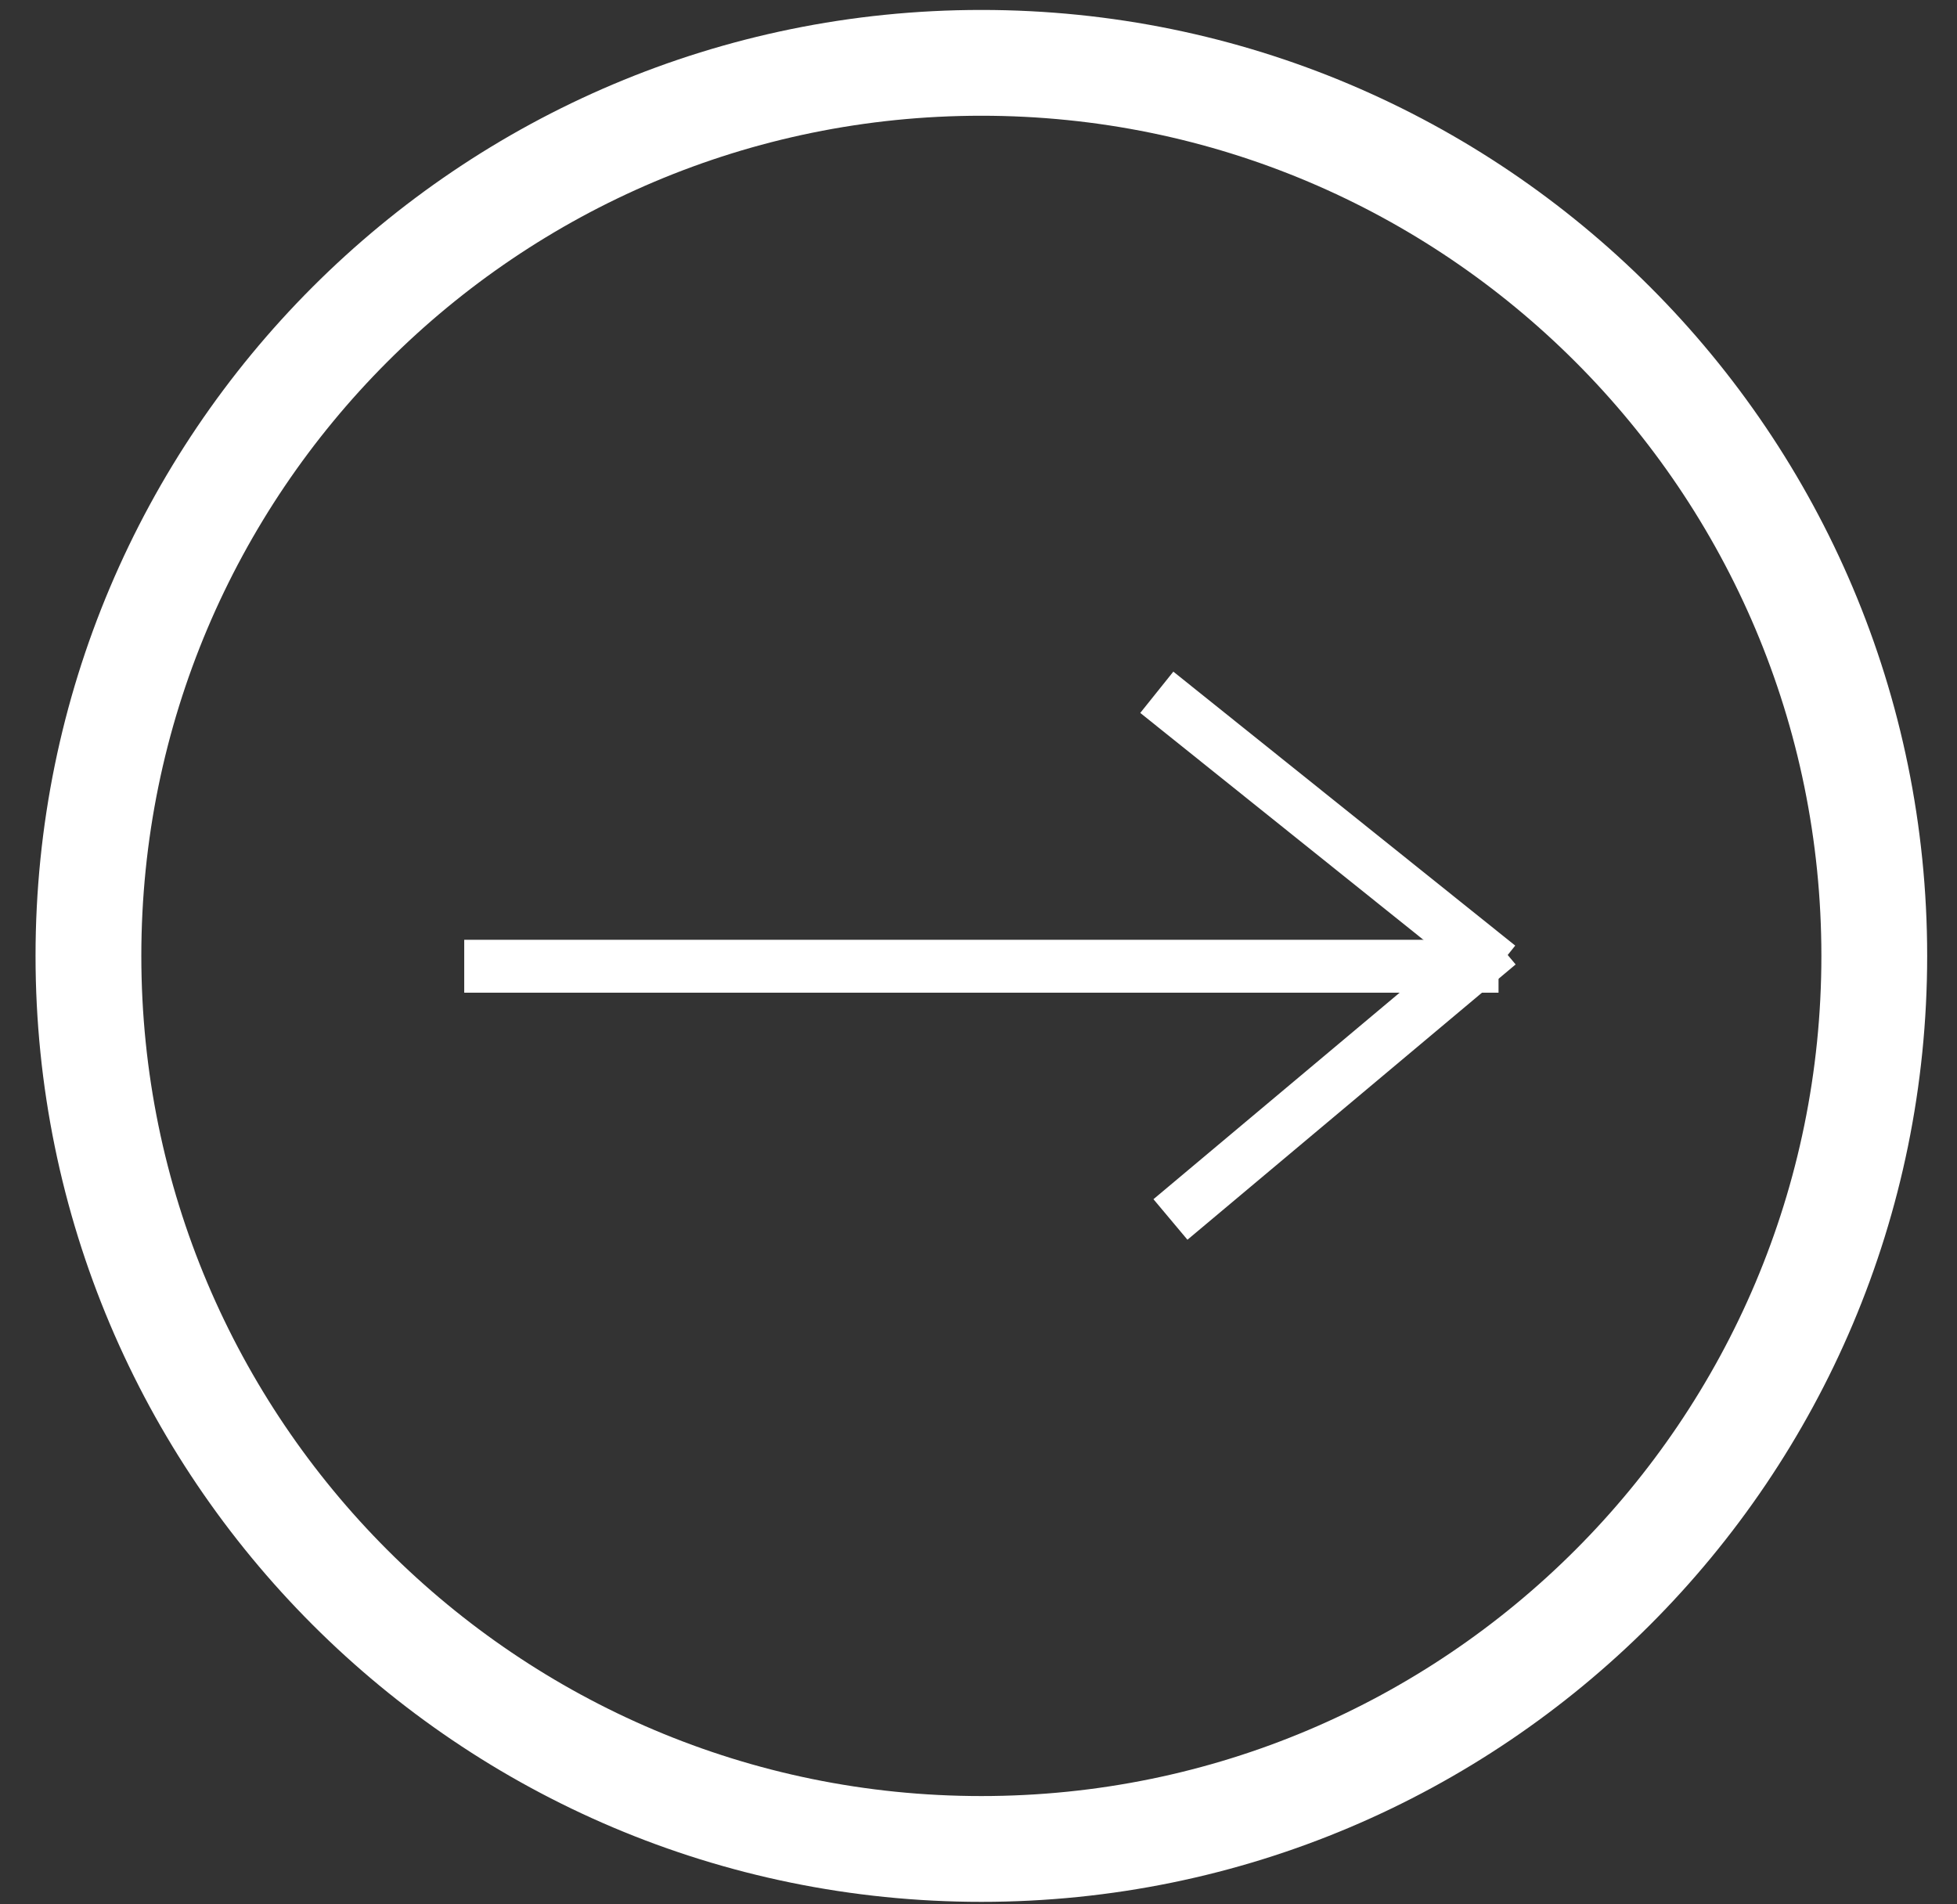 <svg width="37" height="36" viewBox="0 0 37 36" fill="none" xmlns="http://www.w3.org/2000/svg">
<rect x="0" y="0" width="37" height="36" fill="#333333" stroke="none"/>
<path d="M35.436 18.07C35.436 27.393 27.878 34.953 18.554 34.953C9.23 34.953 1.672 27.393 1.672 18.07C1.672 8.746 9.23 1.188 18.554 1.188C27.878 1.188 35.436 8.746 35.436 18.07Z" stroke="white" stroke-width="2"/>
<path d="M8.777 18.266H28.332" stroke="white"/>
<path d="M21.871 13.087L28.335 18.266" stroke="white"/>
<path d="M22.129 23.053L28.334 17.849" stroke="white"/>
</svg>
